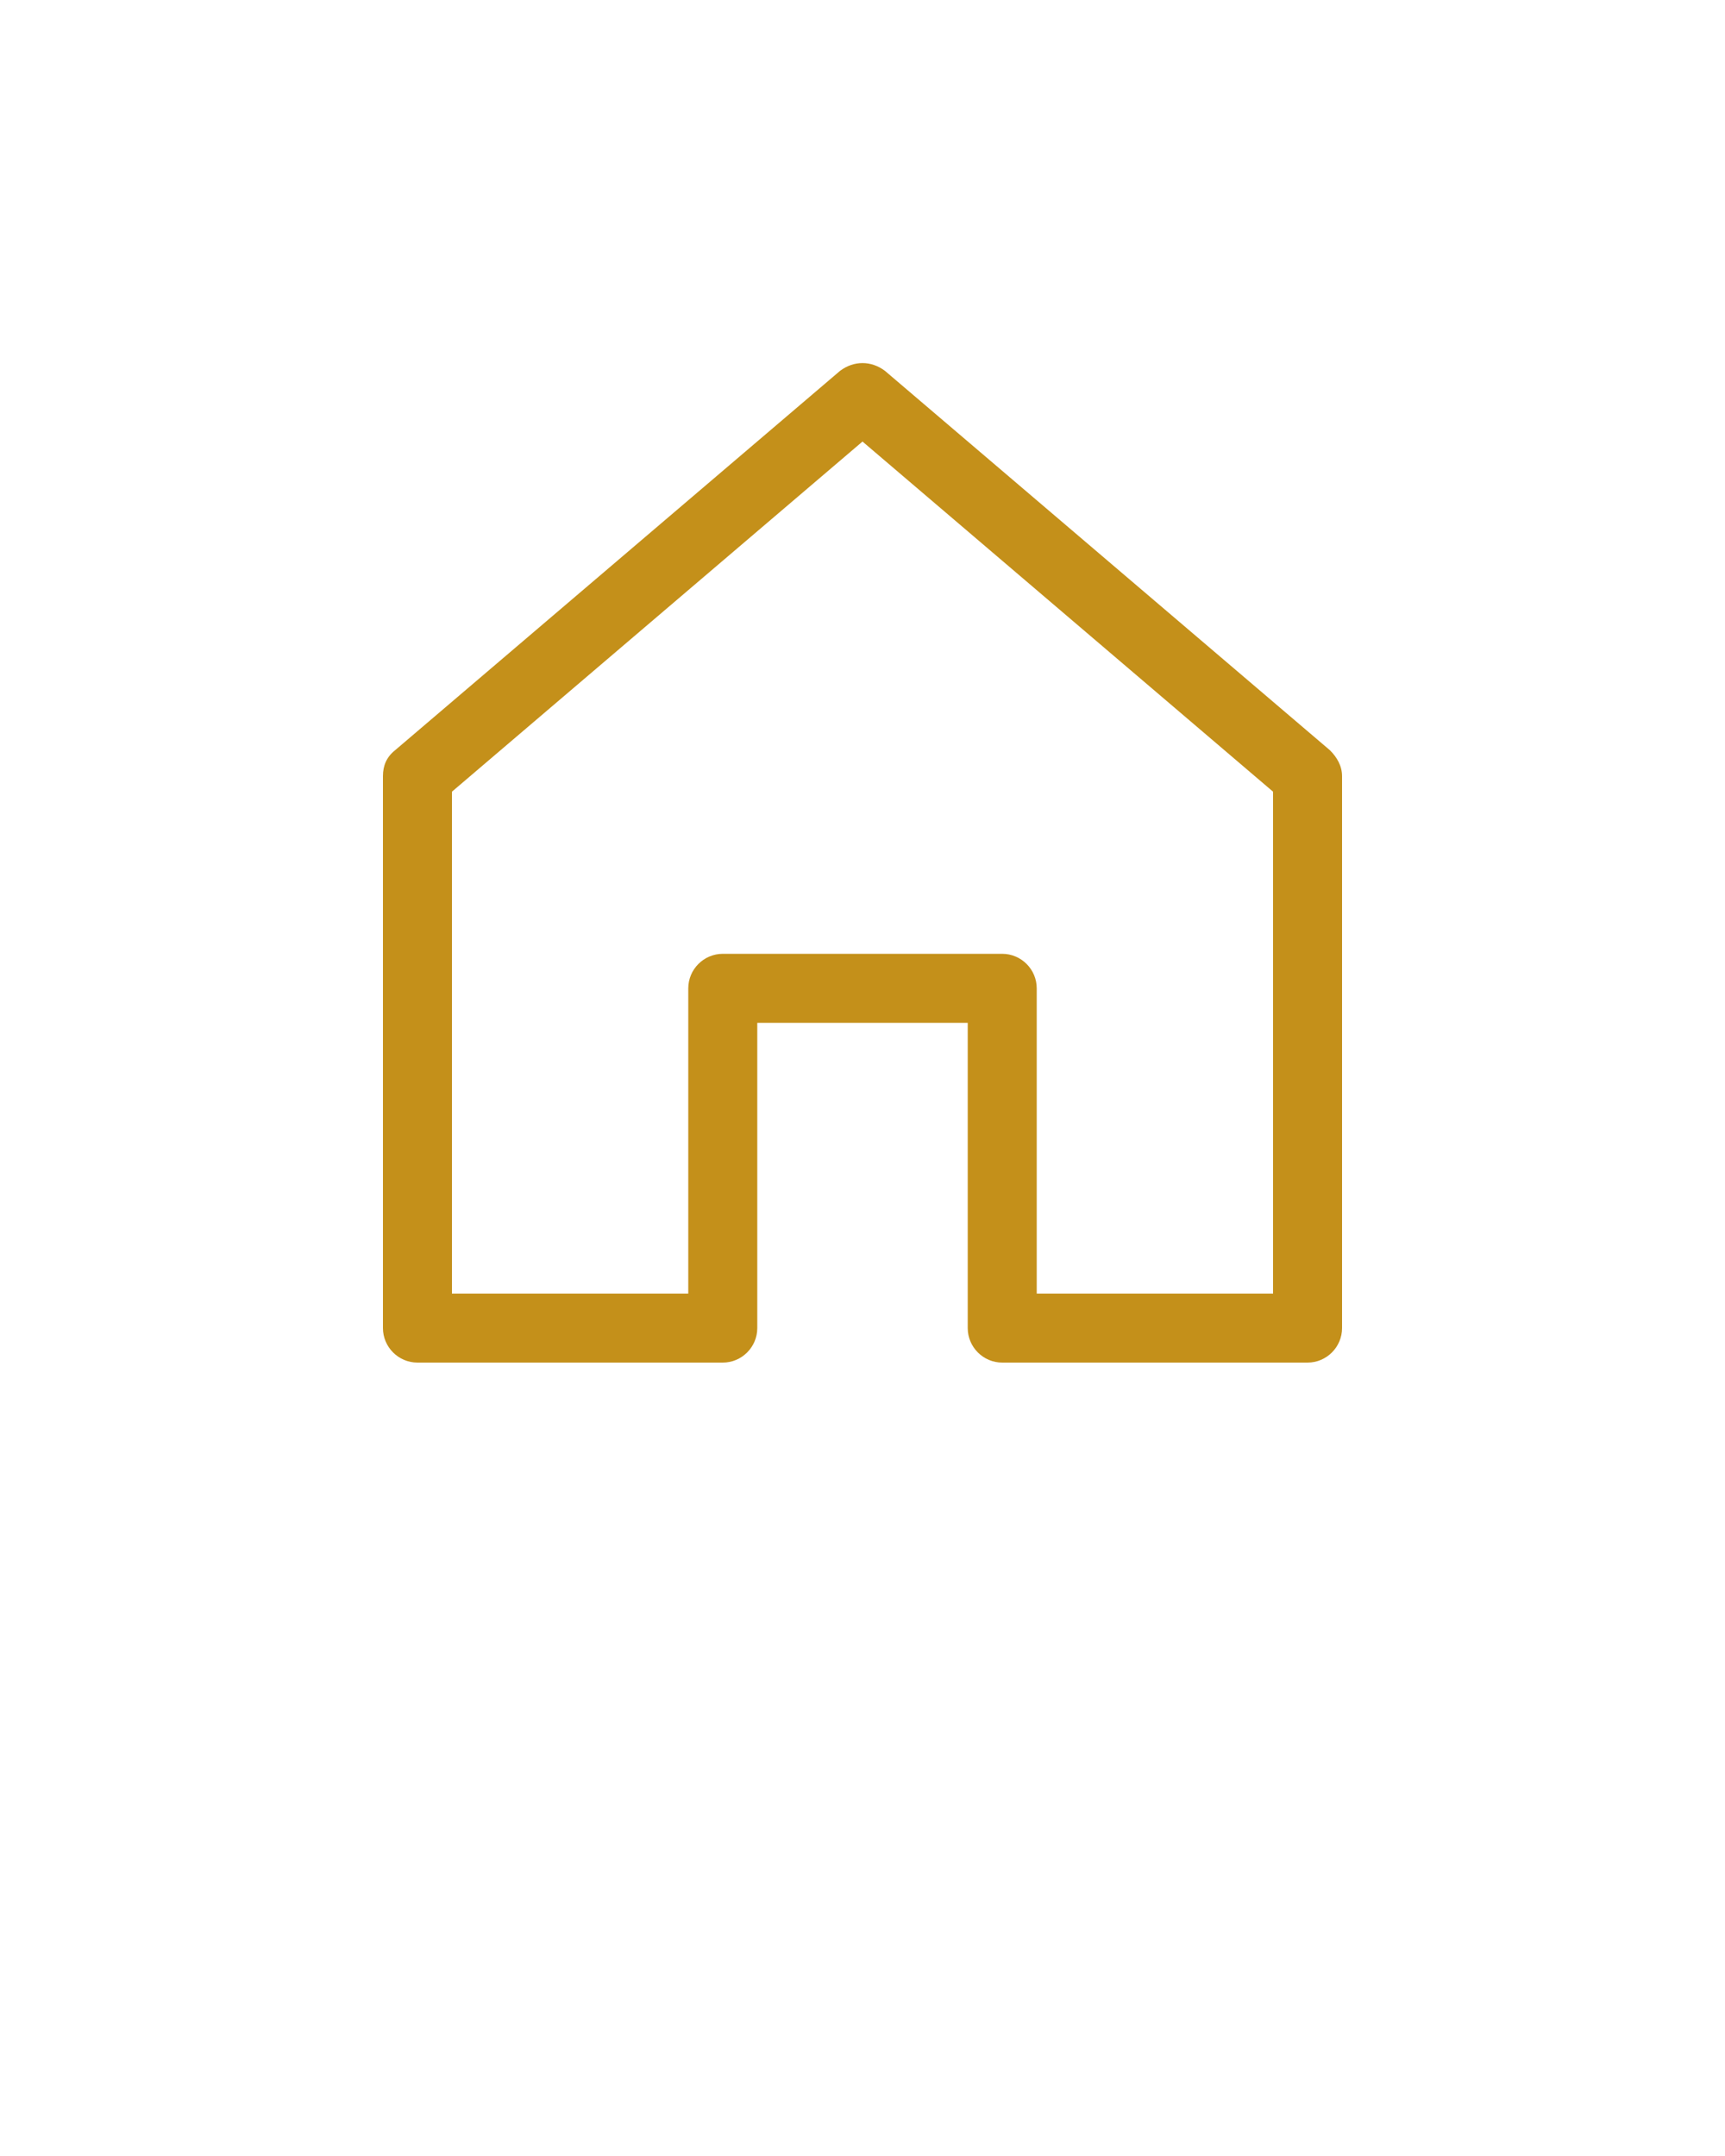 <?xml version="1.0" encoding="utf-8"?>
<!-- Generator: Adobe Illustrator 28.1.0, SVG Export Plug-In . SVG Version: 6.00 Build 0)  -->
<svg version="1.1" id="Layer_1" xmlns="http://www.w3.org/2000/svg" xmlns:xlink="http://www.w3.org/1999/xlink" x="0px" y="0px"
	 viewBox="0 0 100 125" style="enable-background:new 0 0 100 125;" xml:space="preserve">
<style type="text/css">
	.st0{fill:#C4901A;}
</style>
<g>
	<path class="st0" d="M22.2,77c0,1.1,0.9,2,2,2h17.7c1.1,0,2-0.9,2-2V59.3h12.2V77c0,1.1,0.9,2,2,2h17.7c1.1,0,2-0.9,2-2V45
		c0-0.6-0.3-1.1-0.7-1.5l-25.8-22c-0.8-0.6-1.8-0.6-2.6,0l-25.8,22c-0.5,0.4-0.7,0.9-0.7,1.5C22.2,45,22.2,77,22.2,77z M26.2,45.9
		L50,25.6l23.8,20.3V75H60.1V57.3c0-1.1-0.9-2-2-2H41.9c-1.1,0-2,0.9-2,2V75H26.2V45.9z"/>
</g>
</svg>
